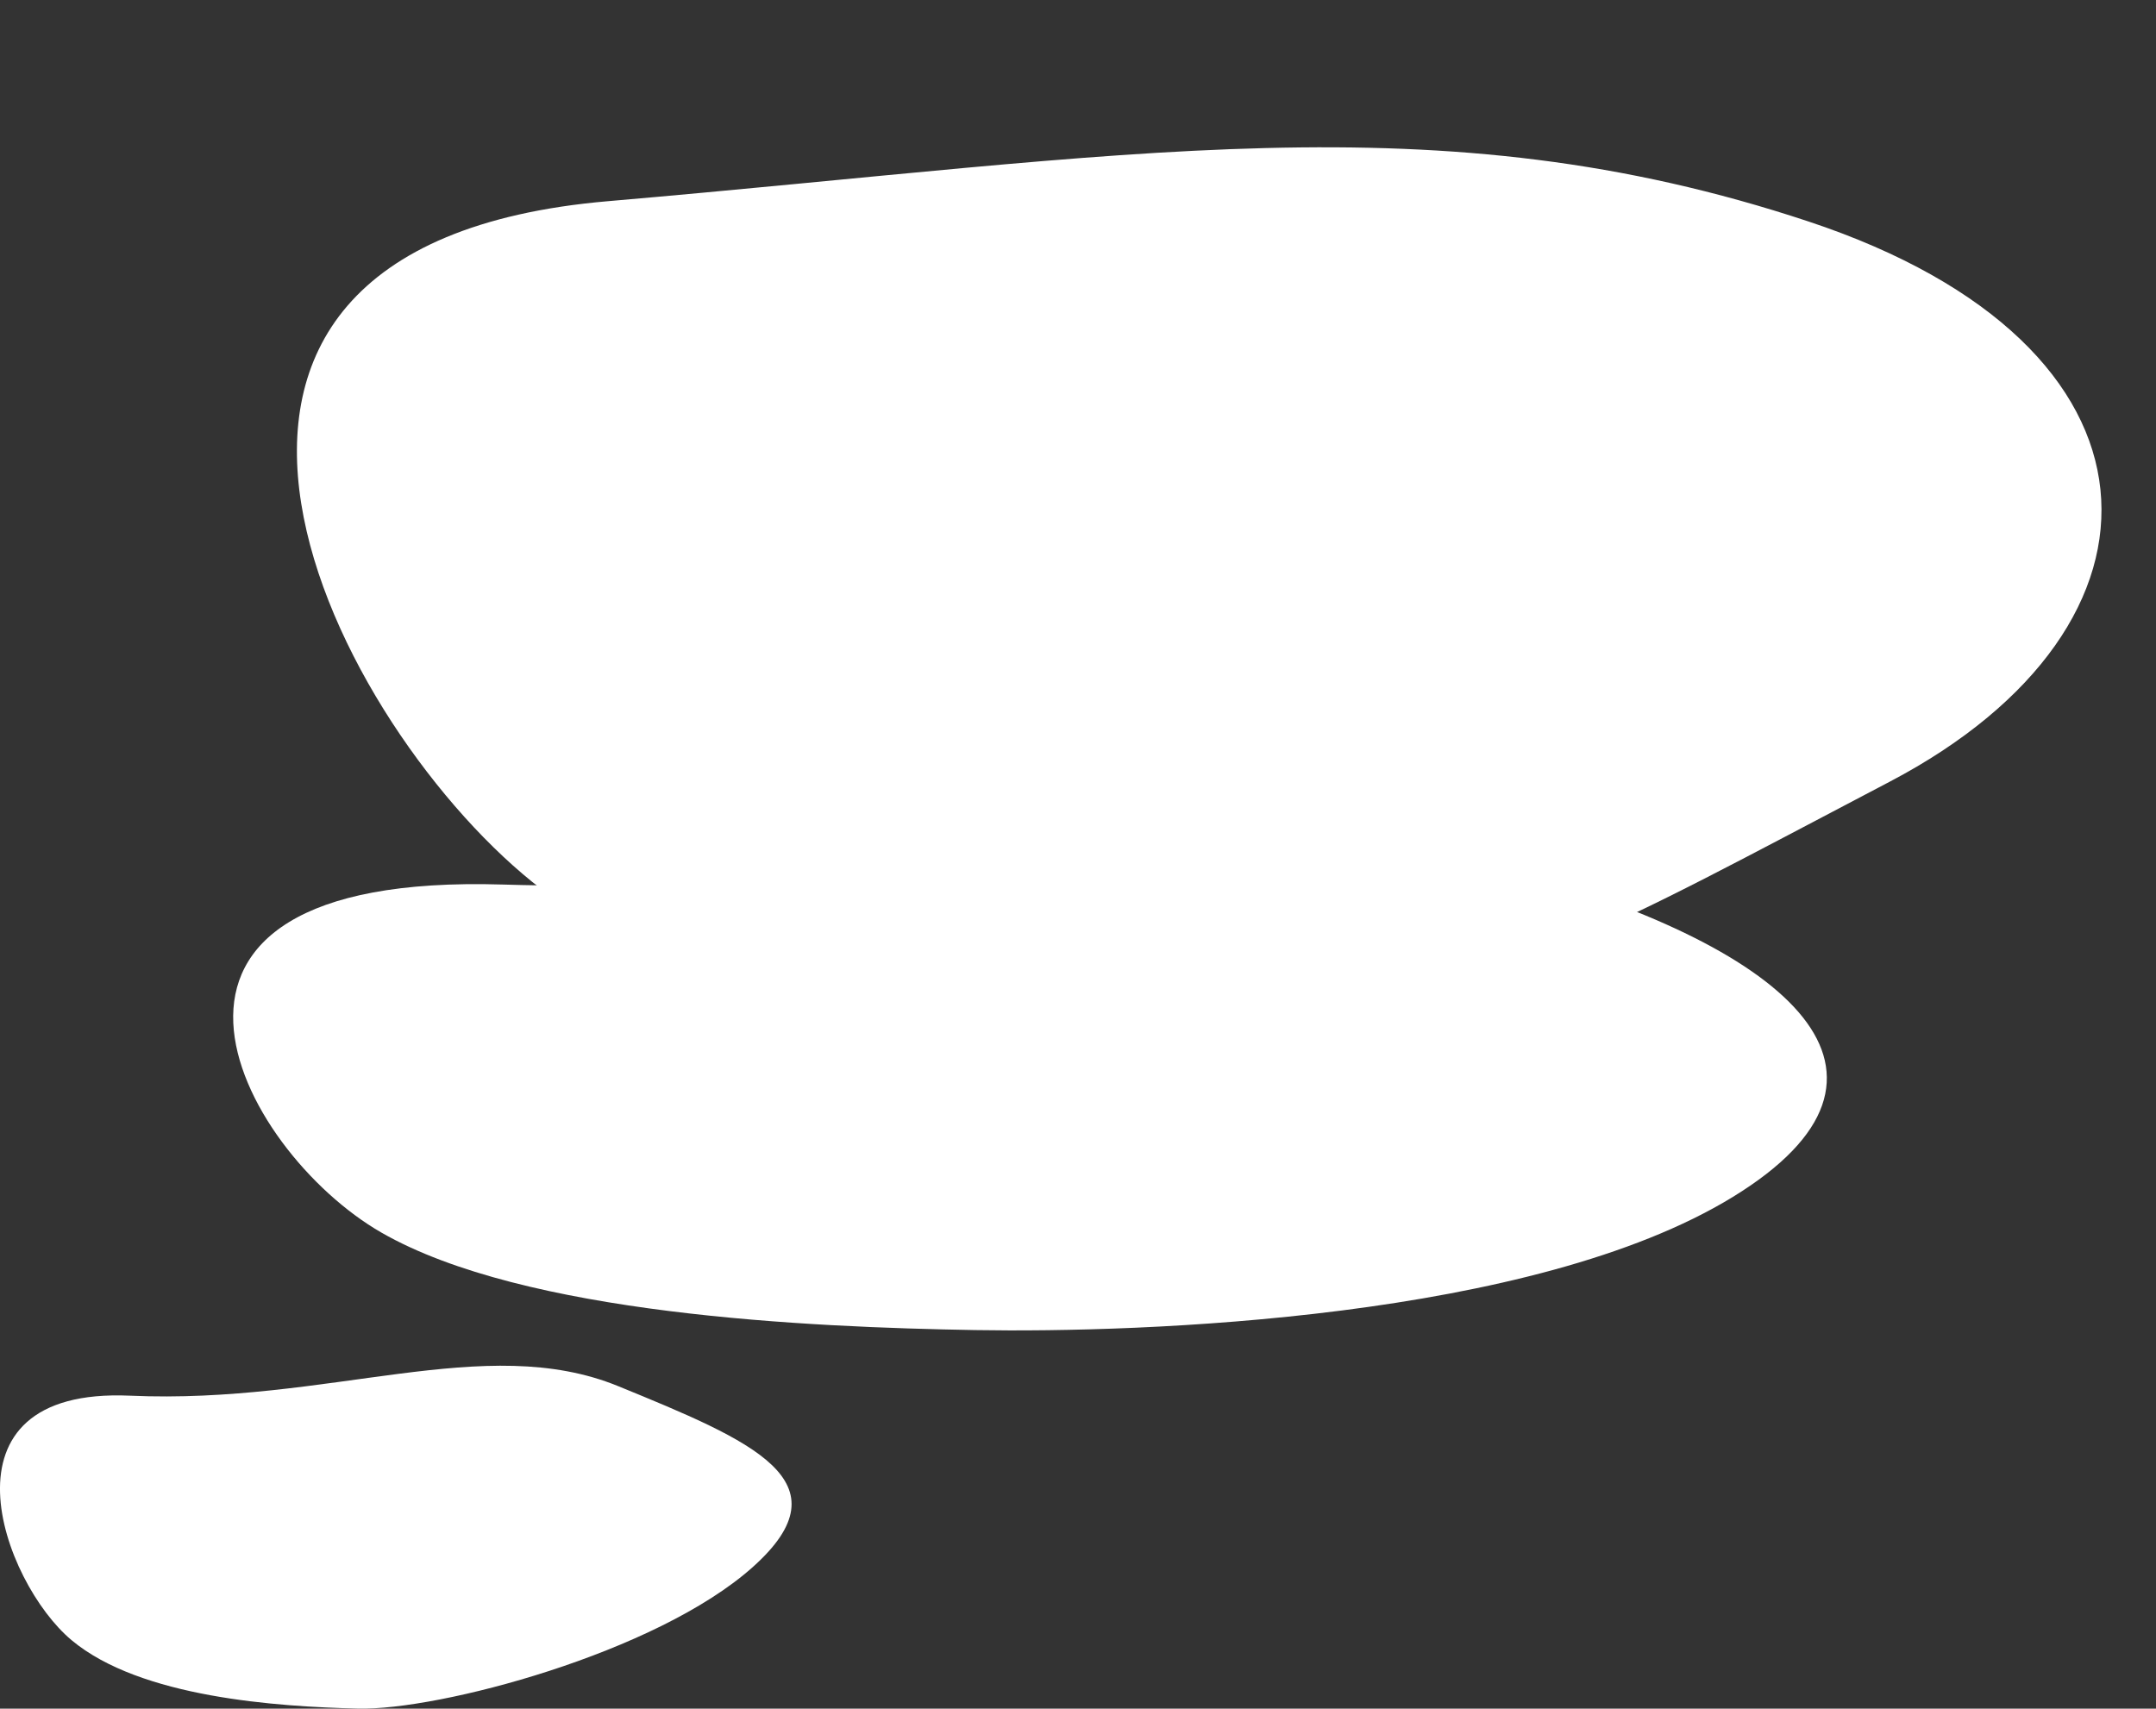 <svg id="cafe_yuge01" xmlns="http://www.w3.org/2000/svg" width="300.465" height="238.159" viewBox="0 0 300.465 238.159">
  <rect x="0" y="0" width="300.465" height="238.159" fill="#333333" stroke="none"/>
  <path id="パス_5600" data-name="パス 5600" d="M213.847,105.137c-44.061,15.762-53.421,20.065-82.961,19.18S51.08,119.531,25.757,93.9-25.066-3.789,48.21.156,164.468,1.954,213.5,26.245,257.907,89.375,213.847,105.137Z" transform="translate(36.969 34.598) rotate(-8)" fill="#fff"/>
  <path id="パス_5601" data-name="パス 5601" d="M103.42,68.048c-23.252-.4-62.818-2.138-82.75-13.585S-20.1,4.184,37.575,5.946,140.067-6.783,178.658,4.067,236.86,32.411,209,49.489,126.673,68.443,103.42,68.048Z" transform="translate(32.493 117.345)" fill="#fff"/>
  <path id="パス_5602" data-name="パス 5602" d="M49.886,47.79c-11.216-.278-30.3-1.5-39.916-9.541S-9.7,2.938,18.125,4.175,67.562-4.763,86.176,2.856s32.156,13.227,18.715,25.221S61.1,48.067,49.886,47.79Z" transform="translate(0 190.362)" fill="#fff"/>
</svg>
